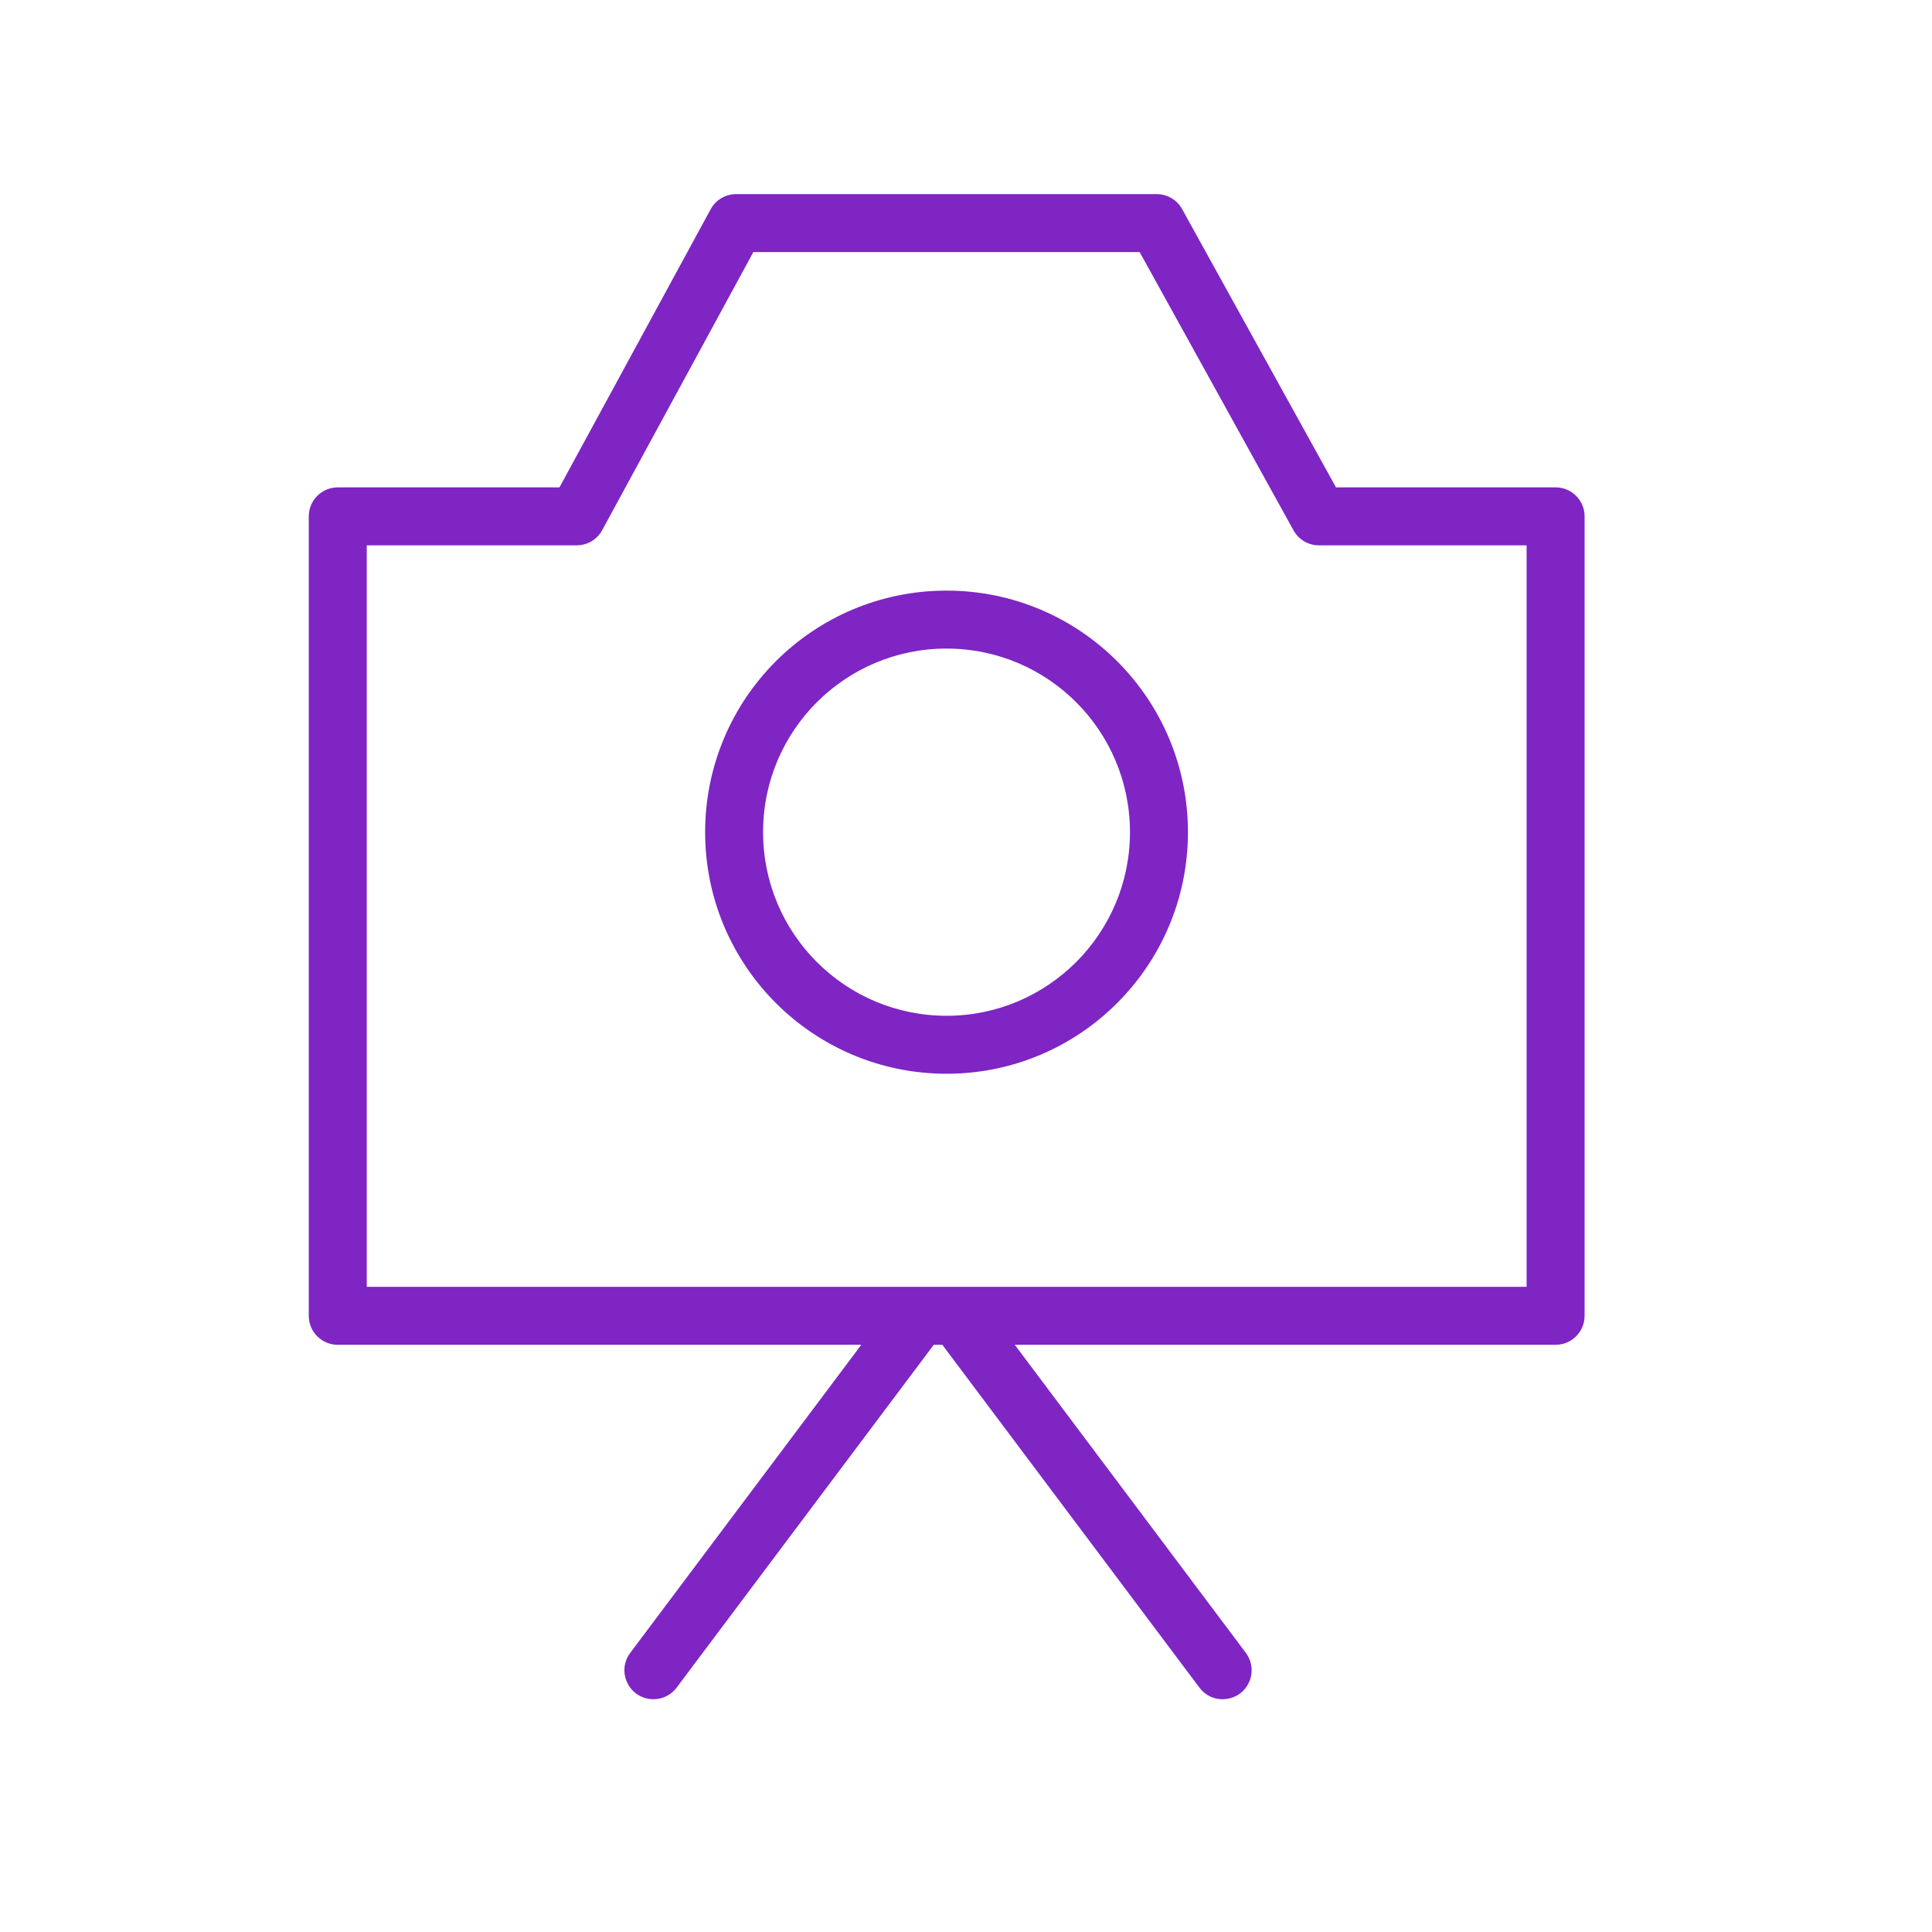 <?xml version="1.0" encoding="UTF-8"?> <svg xmlns="http://www.w3.org/2000/svg" viewBox="1950 2450 100 100" width="100" height="100"><path fill="#7e25c4" stroke="none" fill-opacity="1" stroke-width="1" stroke-opacity="1" color="rgb(51, 51, 51)" fill-rule="evenodd" font-size-adjust="none" id="tSvg5d14b30787" title="Path 3" d="M 1988.1 2460.048 C 1987.551 2460.048 1987.045 2460.349 1986.783 2460.832 C 1984.175 2465.63 1981.566 2470.429 1978.958 2475.227 C 1975.133 2475.227 1971.307 2475.227 1967.482 2475.227 C 1966.654 2475.227 1965.982 2475.899 1965.982 2476.727 C 1965.982 2490.52 1965.982 2504.313 1965.982 2518.106 C 1965.982 2518.934 1966.654 2519.606 1967.482 2519.606 C 1976.515 2519.606 1985.547 2519.606 1994.58 2519.606 C 1990.594 2524.921 1986.607 2530.237 1982.621 2535.552 C 1981.928 2536.476 1982.495 2537.803 1983.642 2537.941 C 1984.174 2538.005 1984.699 2537.781 1985.021 2537.352 C 1989.458 2531.437 1993.894 2525.521 1998.331 2519.606 C 1998.479 2519.606 1998.627 2519.606 1998.775 2519.606 C 2003.211 2525.521 2007.648 2531.437 2012.084 2537.352 C 2012.777 2538.276 2014.21 2538.103 2014.663 2537.041 C 2014.874 2536.548 2014.806 2535.981 2014.484 2535.552 C 2010.497 2530.237 2006.511 2524.921 2002.524 2519.606 C 2011.855 2519.606 2021.187 2519.606 2030.518 2519.606 C 2031.346 2519.606 2032.018 2518.934 2032.018 2518.106 C 2032.018 2504.313 2032.018 2490.519 2032.018 2476.726 C 2032.018 2475.898 2031.346 2475.226 2030.518 2475.226 C 2026.729 2475.226 2022.939 2475.226 2019.15 2475.226 C 2016.495 2470.425 2013.84 2465.623 2011.185 2460.822 C 2010.921 2460.344 2010.418 2460.048 2009.872 2460.048C 2002.615 2460.048 1995.357 2460.048 1988.1 2460.048Z M 1981.168 2477.443 C 1983.776 2472.645 1986.385 2467.846 1988.993 2463.048 C 1995.658 2463.048 2002.323 2463.048 2008.988 2463.048 C 2011.643 2467.85 2014.299 2472.651 2016.954 2477.453 C 2017.218 2477.931 2017.721 2478.227 2018.267 2478.227 C 2021.85 2478.227 2025.434 2478.227 2029.017 2478.227 C 2029.017 2491.02 2029.017 2503.813 2029.017 2516.606 C 2009.006 2516.606 1988.994 2516.606 1968.983 2516.606 C 1968.983 2503.813 1968.983 2491.019 1968.983 2478.226 C 1972.605 2478.226 1976.228 2478.226 1979.85 2478.226C 1980.4 2478.226 1980.905 2477.926 1981.168 2477.443Z M 1989.498 2493.075 C 1989.49 2487.825 1993.747 2483.566 1998.997 2483.57 C 2004.233 2483.57 2008.487 2487.817 2008.487 2493.075 C 2008.487 2498.32 2004.232 2502.577 1998.997 2502.577C 1993.742 2502.577 1989.497 2498.32 1989.498 2493.075Z M 1998.998 2480.57 C 1992.083 2480.57 1986.498 2486.161 1986.498 2493.075 C 1986.498 2499.974 1992.082 2505.577 1998.998 2505.577 C 2005.892 2505.577 2011.488 2499.974 2011.488 2493.075C 2011.488 2486.161 2005.891 2480.571 1998.998 2480.57Z"></path><defs> </defs></svg> 